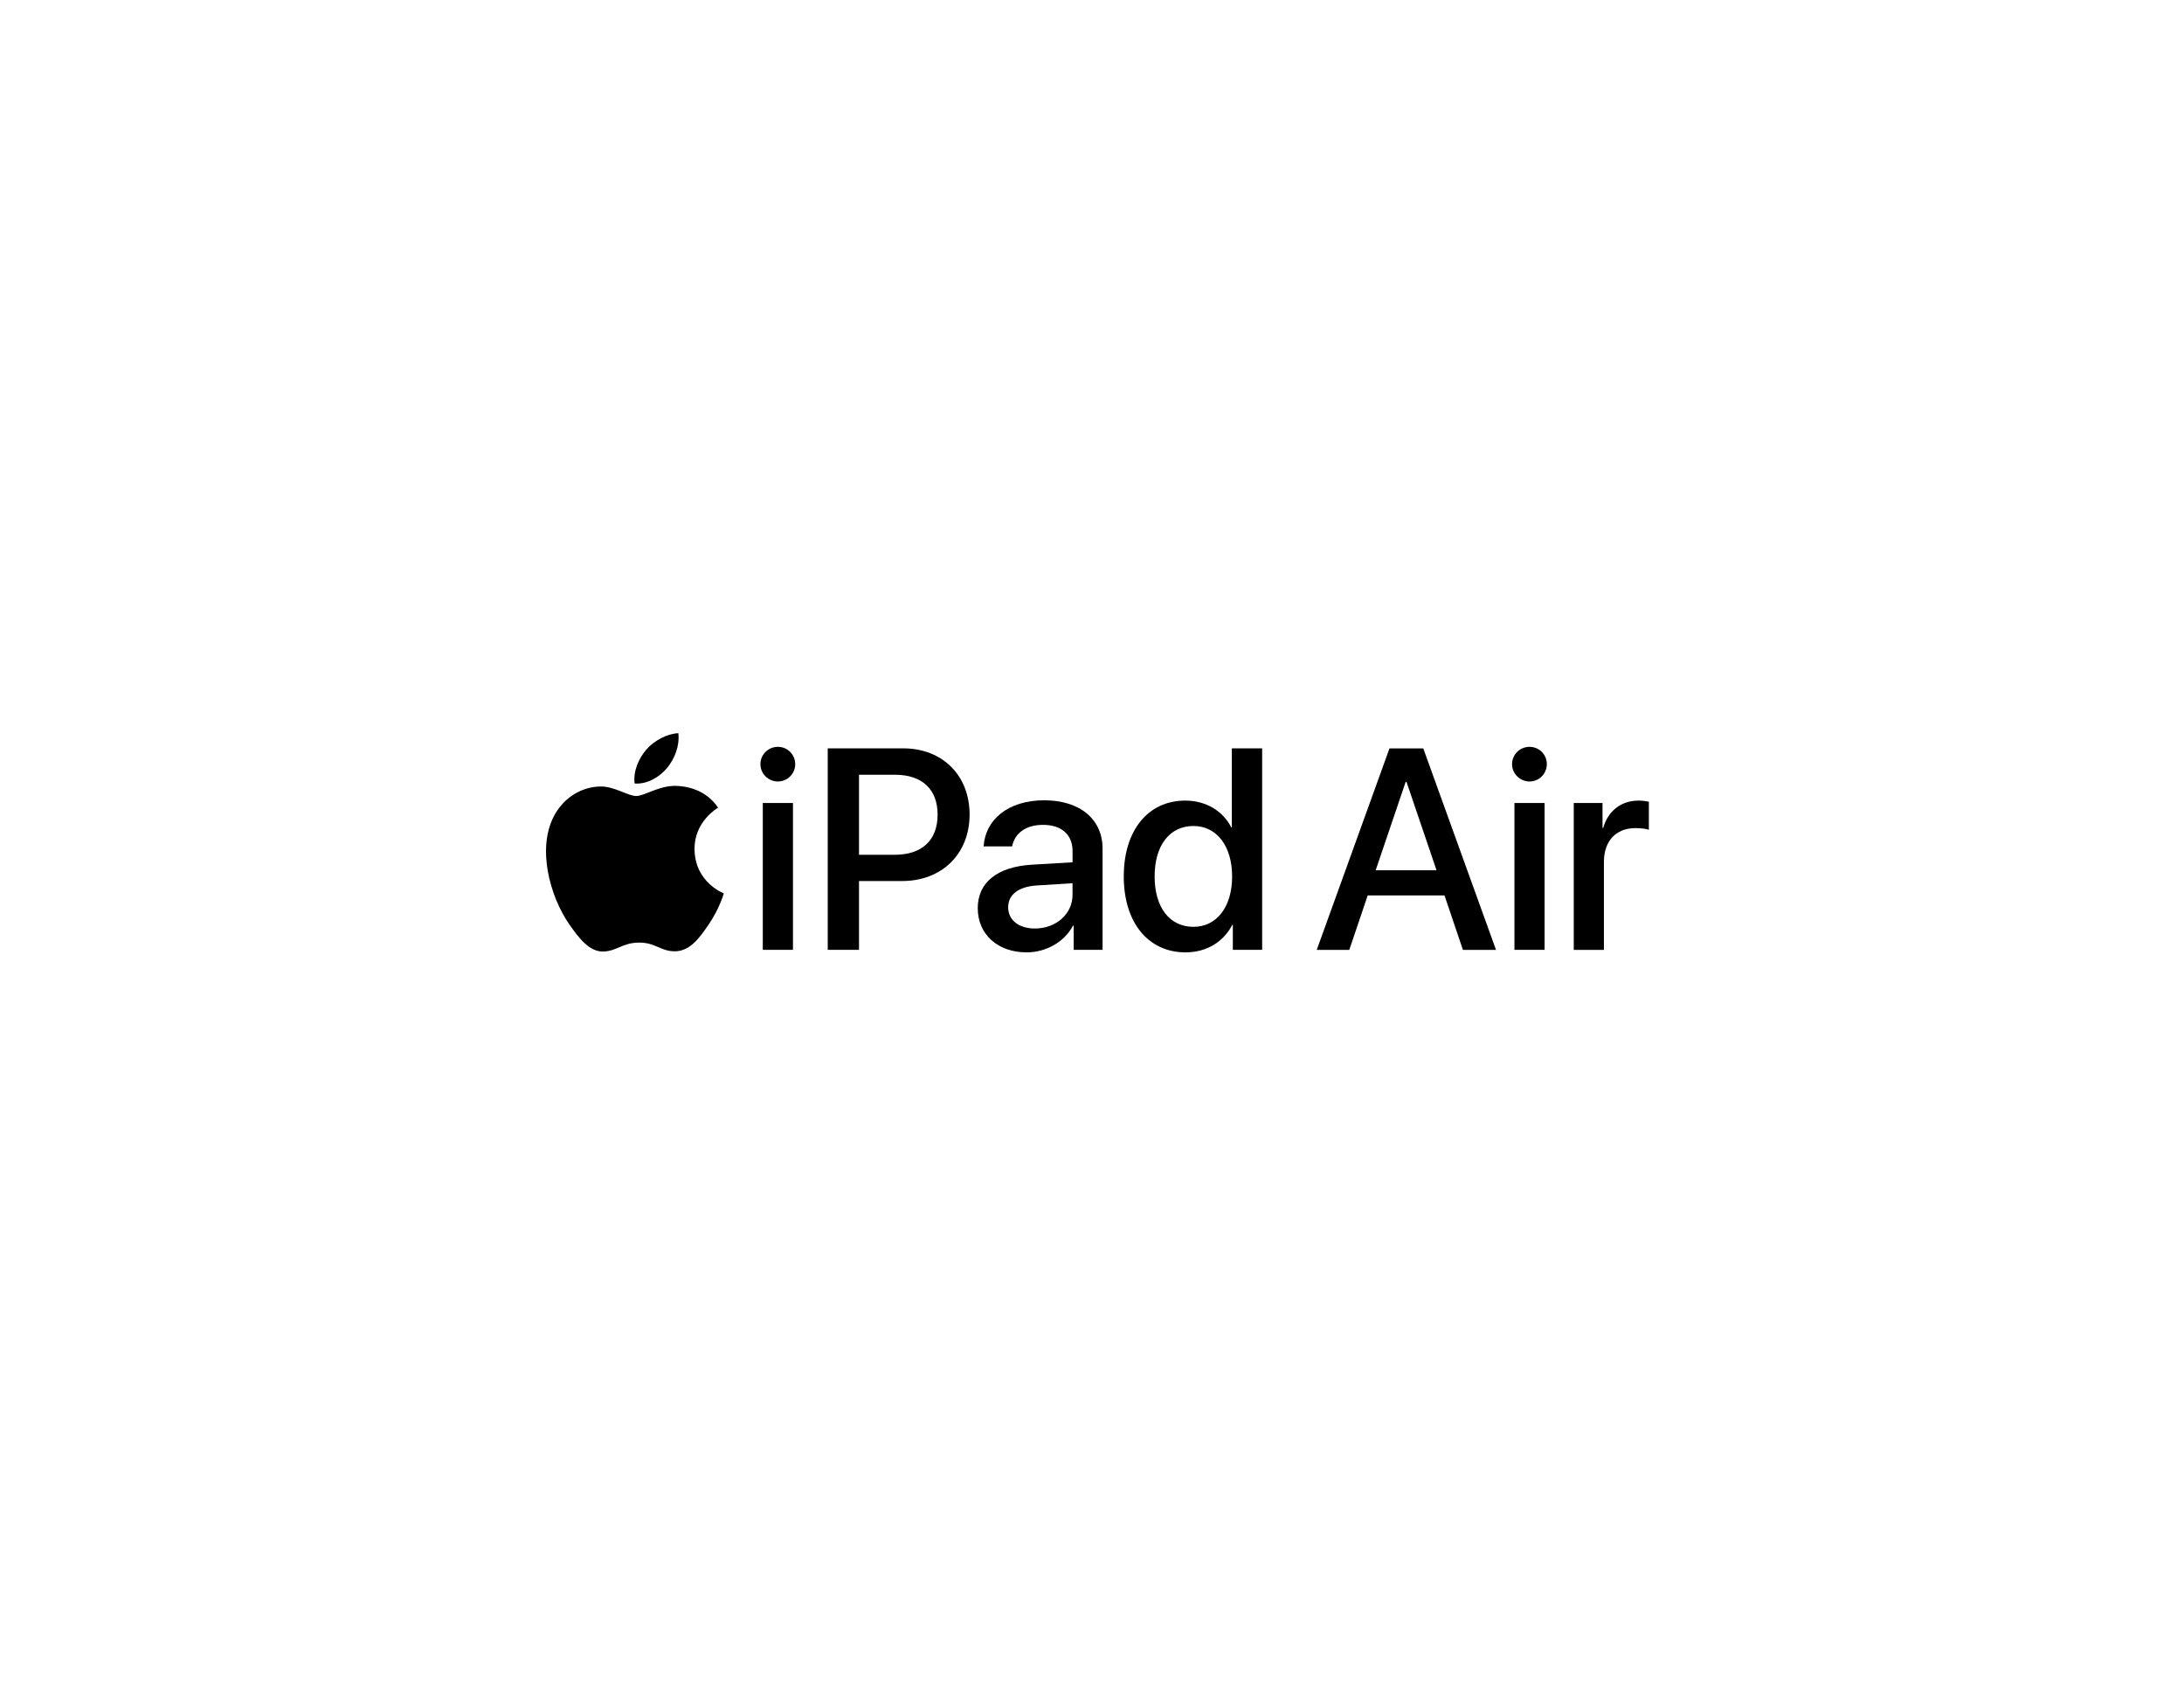 <?xml version="1.0" encoding="utf-8"?>
<!-- Generator: Adobe Illustrator 25.3.0, SVG Export Plug-In . SVG Version: 6.00 Build 0)  -->
<svg version="1.1" id="Artwork" xmlns="http://www.w3.org/2000/svg" xmlns:xlink="http://www.w3.org/1999/xlink" x="0px" y="0px"
	 viewBox="0 0 792 612" style="enable-background:new 0 0 792 612;" xml:space="preserve">
<g>
	<g>
		<g>
			<g>
				<path d="M275.76,277.08c0-3.49,2.83-6.28,6.33-6.28c3.49,0,6.28,2.78,6.28,6.28c0,3.44-2.78,6.28-6.28,6.28
					C278.59,283.36,275.76,280.52,275.76,277.08z M276.62,291.15h10.94v53.26h-10.94V291.15z"/>
				<path d="M327.56,271.35c14.18,0,24.05,9.77,24.05,24c0,14.28-10.07,24.1-24.4,24.1h-15.7v24.96h-11.34v-73.06H327.56z
					 M311.51,309.93h13.01c9.87,0,15.49-5.32,15.49-14.53c0-9.21-5.62-14.48-15.44-14.48h-13.06V309.93z"/>
				<path d="M354.57,329.27c0-9.32,7.14-15.04,19.8-15.75l14.58-0.86v-4.1c0-5.92-4-9.47-10.68-9.47c-6.33,0-10.28,3.04-11.24,7.8
					h-10.33c0.61-9.62,8.81-16.71,21.97-16.71c12.91,0,21.16,6.83,21.16,17.52v36.71h-10.48v-8.76h-0.25
					c-3.09,5.92-9.82,9.67-16.81,9.67C361.86,345.32,354.57,338.84,354.57,329.27z M388.94,324.46v-4.2l-13.11,0.81
					c-6.53,0.46-10.23,3.34-10.23,7.9c0,4.66,3.85,7.7,9.72,7.7C382.97,336.66,388.94,331.4,388.94,324.46z"/>
				<path d="M407.52,317.78c0-16.81,8.91-27.49,22.28-27.49c7.64,0,13.72,3.85,16.71,9.72h0.2v-28.66h10.99v73.06h-10.63v-9.06h-0.2
					c-3.14,6.08-9.21,9.97-16.96,9.97C416.43,345.32,407.52,334.59,407.52,317.78z M418.71,317.78c0,11.24,5.42,18.28,14.08,18.28
					c8.4,0,14.02-7.14,14.02-18.28c0-11.04-5.62-18.28-14.02-18.28C424.13,299.5,418.71,306.59,418.71,317.78z"/>
				<path d="M523.83,324.67h-27.85l-6.68,19.75h-11.8l26.38-73.06h12.25l26.38,73.06h-12L523.83,324.67z M498.87,315.55h22.07
					l-10.89-32.05h-0.3L498.87,315.55z"/>
				<path d="M548.33,277.08c0-3.49,2.83-6.28,6.33-6.28c3.49,0,6.28,2.78,6.28,6.28c0,3.44-2.78,6.28-6.28,6.28
					C551.17,283.35,548.33,280.52,548.33,277.08z M549.19,291.15h10.94v53.26h-10.94V291.15z"/>
				<path d="M570.7,291.15h10.43v9.06h0.25c1.77-6.23,6.53-9.92,12.81-9.92c1.57,0,2.94,0.25,3.75,0.41v10.18
					c-0.86-0.35-2.78-0.61-4.91-0.61c-7.04,0-11.39,4.71-11.39,12.25v31.9H570.7V291.15z"/>
			</g>
		</g>
	</g>
	<g>
		<path d="M245.9,284.98c-6.52-0.48-12.05,3.64-15.13,3.64c-3.13,0-7.96-3.54-13.07-3.44c-6.72,0.1-12.91,3.91-16.38,9.93
			c-6.98,12.11-1.78,30.06,5.02,39.89c3.33,4.8,7.29,10.22,12.5,10.02c5.01-0.2,6.91-3.24,12.97-3.24c6.06,0,7.77,3.24,13.07,3.15
			c5.4-0.1,8.82-4.9,12.12-9.73c3.82-5.58,5.39-10.97,5.48-11.26c-0.12-0.05-10.52-4.04-10.62-16.02
			c-0.09-10.02,8.18-14.83,8.55-15.07C255.71,285.93,248.46,285.17,245.9,284.98z"/>
		<path d="M241.88,278.49c2.77-3.35,4.63-8.01,4.12-12.64c-3.98,0.16-8.8,2.65-11.66,6c-2.56,2.96-4.81,7.71-4.2,12.25
			C234.58,284.43,239.11,281.84,241.88,278.49z"/>
	</g>
</g>
</svg>
